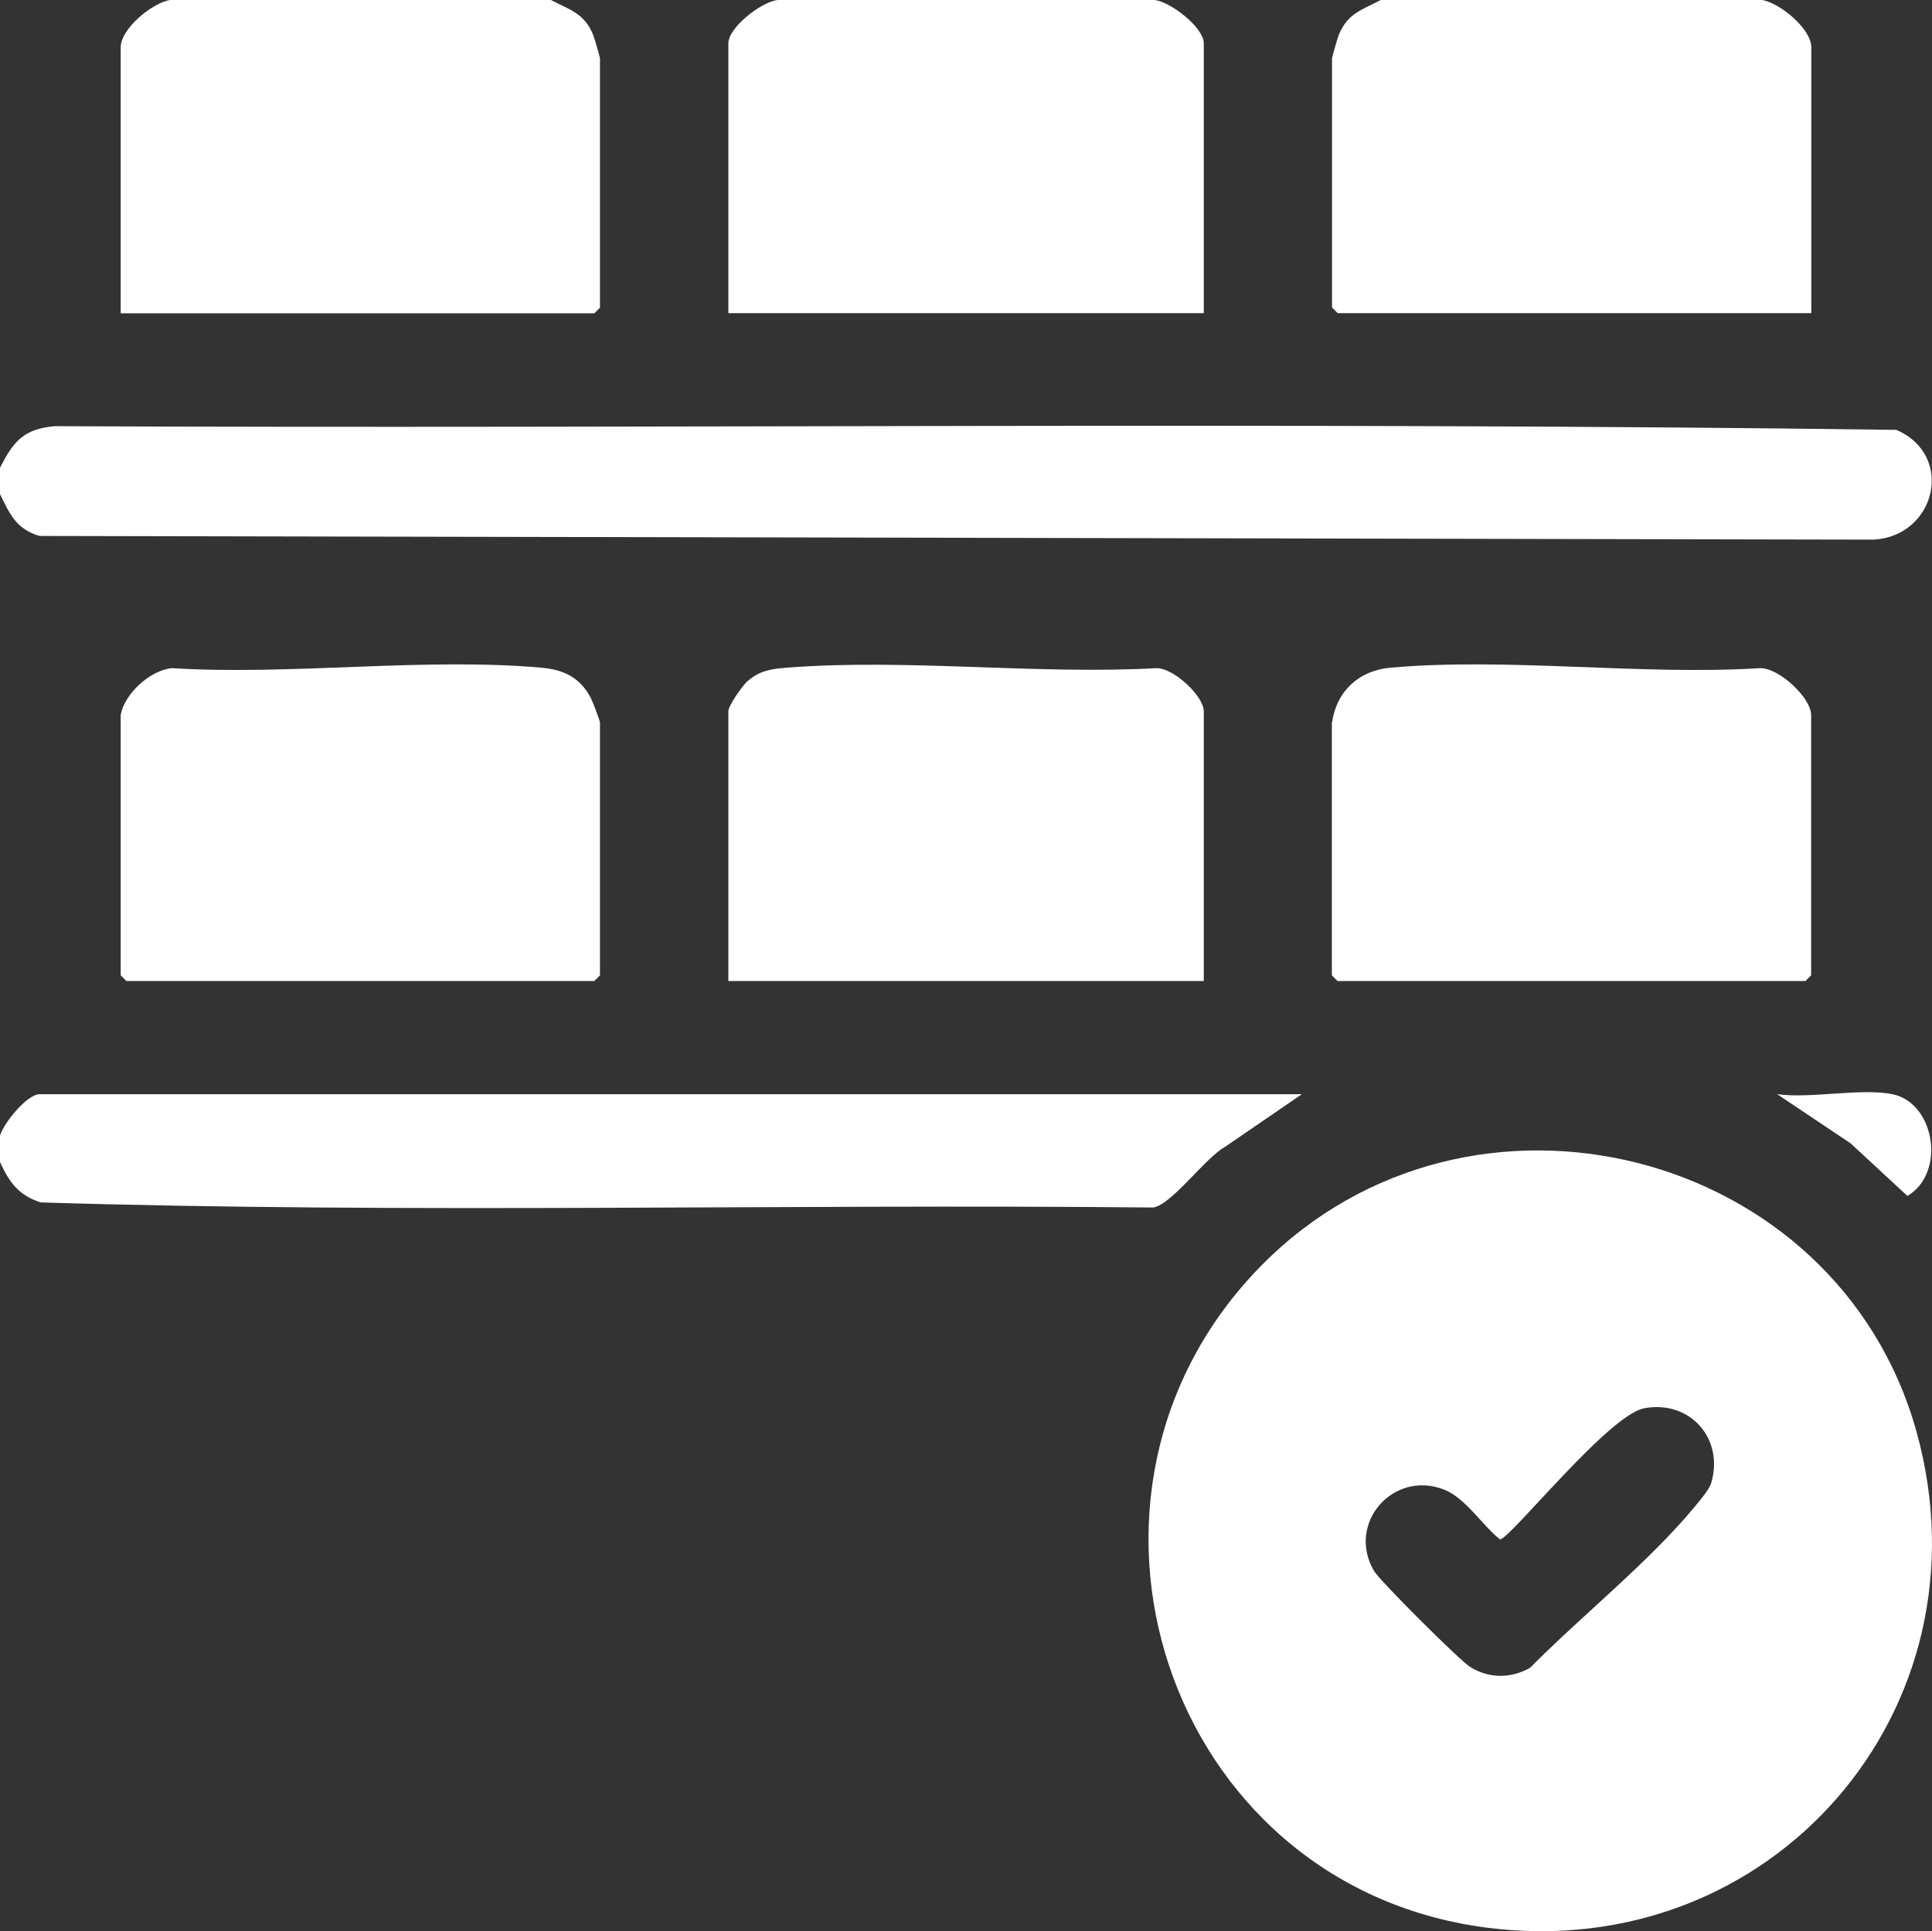 <?xml version="1.0" encoding="UTF-8"?>
<svg id="Layer_1" data-name="Layer 1" xmlns="http://www.w3.org/2000/svg" viewBox="0 0 125.65 125.62">
  <rect x="0" y="0" width="125.65" height="125.62" fill="#333333" stroke="none"/>
  <defs>
    <style>
      .cls-1 {
        fill: #fff;
      }
    </style>
  </defs>
  <path class="cls-1" d="M0,30.43c.86-1.71,1.54-2.53,3.55-2.71,39.92.18,79.91-.3,119.78.24,3.84,1.66,2.56,6.92-1.48,7.14l-119.29-.24c-1.51-.46-1.91-1.4-2.56-2.72v-1.72Z"/>
  <path class="cls-1" d="M35.83,0c1.24.65,2.18.86,2.75,2.28.08.19.44,1.44.44,1.53v16.2l-.37.37H7.85V3.07c0-1.19,2.02-2.86,3.19-3.07h24.79Z"/>
  <path class="cls-1" d="M114.61,0c1.17.21,3.19,1.88,3.19,3.07v17.3h-30.8l-.37-.37V3.8c0-.08.36-1.34.44-1.53.58-1.42,1.52-1.63,2.75-2.28h24.79Z"/>
  <path class="cls-1" d="M75.1,0c1.05.13,3.19,1.79,3.19,2.82v17.55h-30.92V2.82c0-1.04,2.14-2.69,3.19-2.82h24.54Z"/>
  <path class="cls-1" d="M0,73.87c.23-.81,1.76-2.7,2.58-2.7h82.09l-5.02,3.44c-1.28.71-3.46,3.77-4.66,3.93-24.1-.24-48.3.41-72.34-.33-1.44-.46-2.05-1.31-2.65-2.63v-1.72Z"/>
  <path class="cls-1" d="M82.05,82.3c13.51-13.69,37.46-7.69,42.6,10.85,5,18.07-9.46,34.68-28.05,32.22-20.83-2.76-29.16-28.27-14.54-43.08ZM106.93,91.6c-2.33.44-8.74,8.53-9.38,8.53-1.15-.93-2.25-2.7-3.63-3.24-3.31-1.3-6.37,2.2-4.56,5.29.38.65,5.58,5.83,6.26,6.25,1.23.76,2.66.75,3.89.05,3.33-3.37,7.68-6.83,10.67-10.43.32-.39.98-1.15,1.11-1.59.86-2.9-1.4-5.42-4.37-4.86Z"/>
  <path class="cls-1" d="M7.85,46.51c.23-1.37,1.91-2.92,3.33-3.05,7.75.48,16.4-.71,24.04-.03,1.45.13,2.5.64,3.2,1.96.12.23.6,1.48.6,1.61v16.44l-.37.37H8.22l-.37-.37v-16.93Z"/>
  <path class="cls-1" d="M86.63,47c.29-2.05,1.76-3.39,3.79-3.57,7.64-.68,16.29.51,24.04.03,1.24-.03,3.33,1.93,3.33,3.05v16.93l-.37.37h-30.43l-.37-.37v-16.44Z"/>
  <path class="cls-1" d="M78.29,63.81h-30.92v-17.55c0-.36.9-1.65,1.24-1.95.81-.7,1.54-.8,2.55-.88,7.71-.61,16.24.46,24.04.03,1.12-.03,3.09,1.82,3.09,2.8v17.55Z"/>
  <path class="cls-1" d="M123.07,71.17c2.77.56,3.51,5.12.98,6.62l-3.69-3.42-4.78-3.2c2.18.3,5.46-.41,7.49,0Z"/>
</svg>